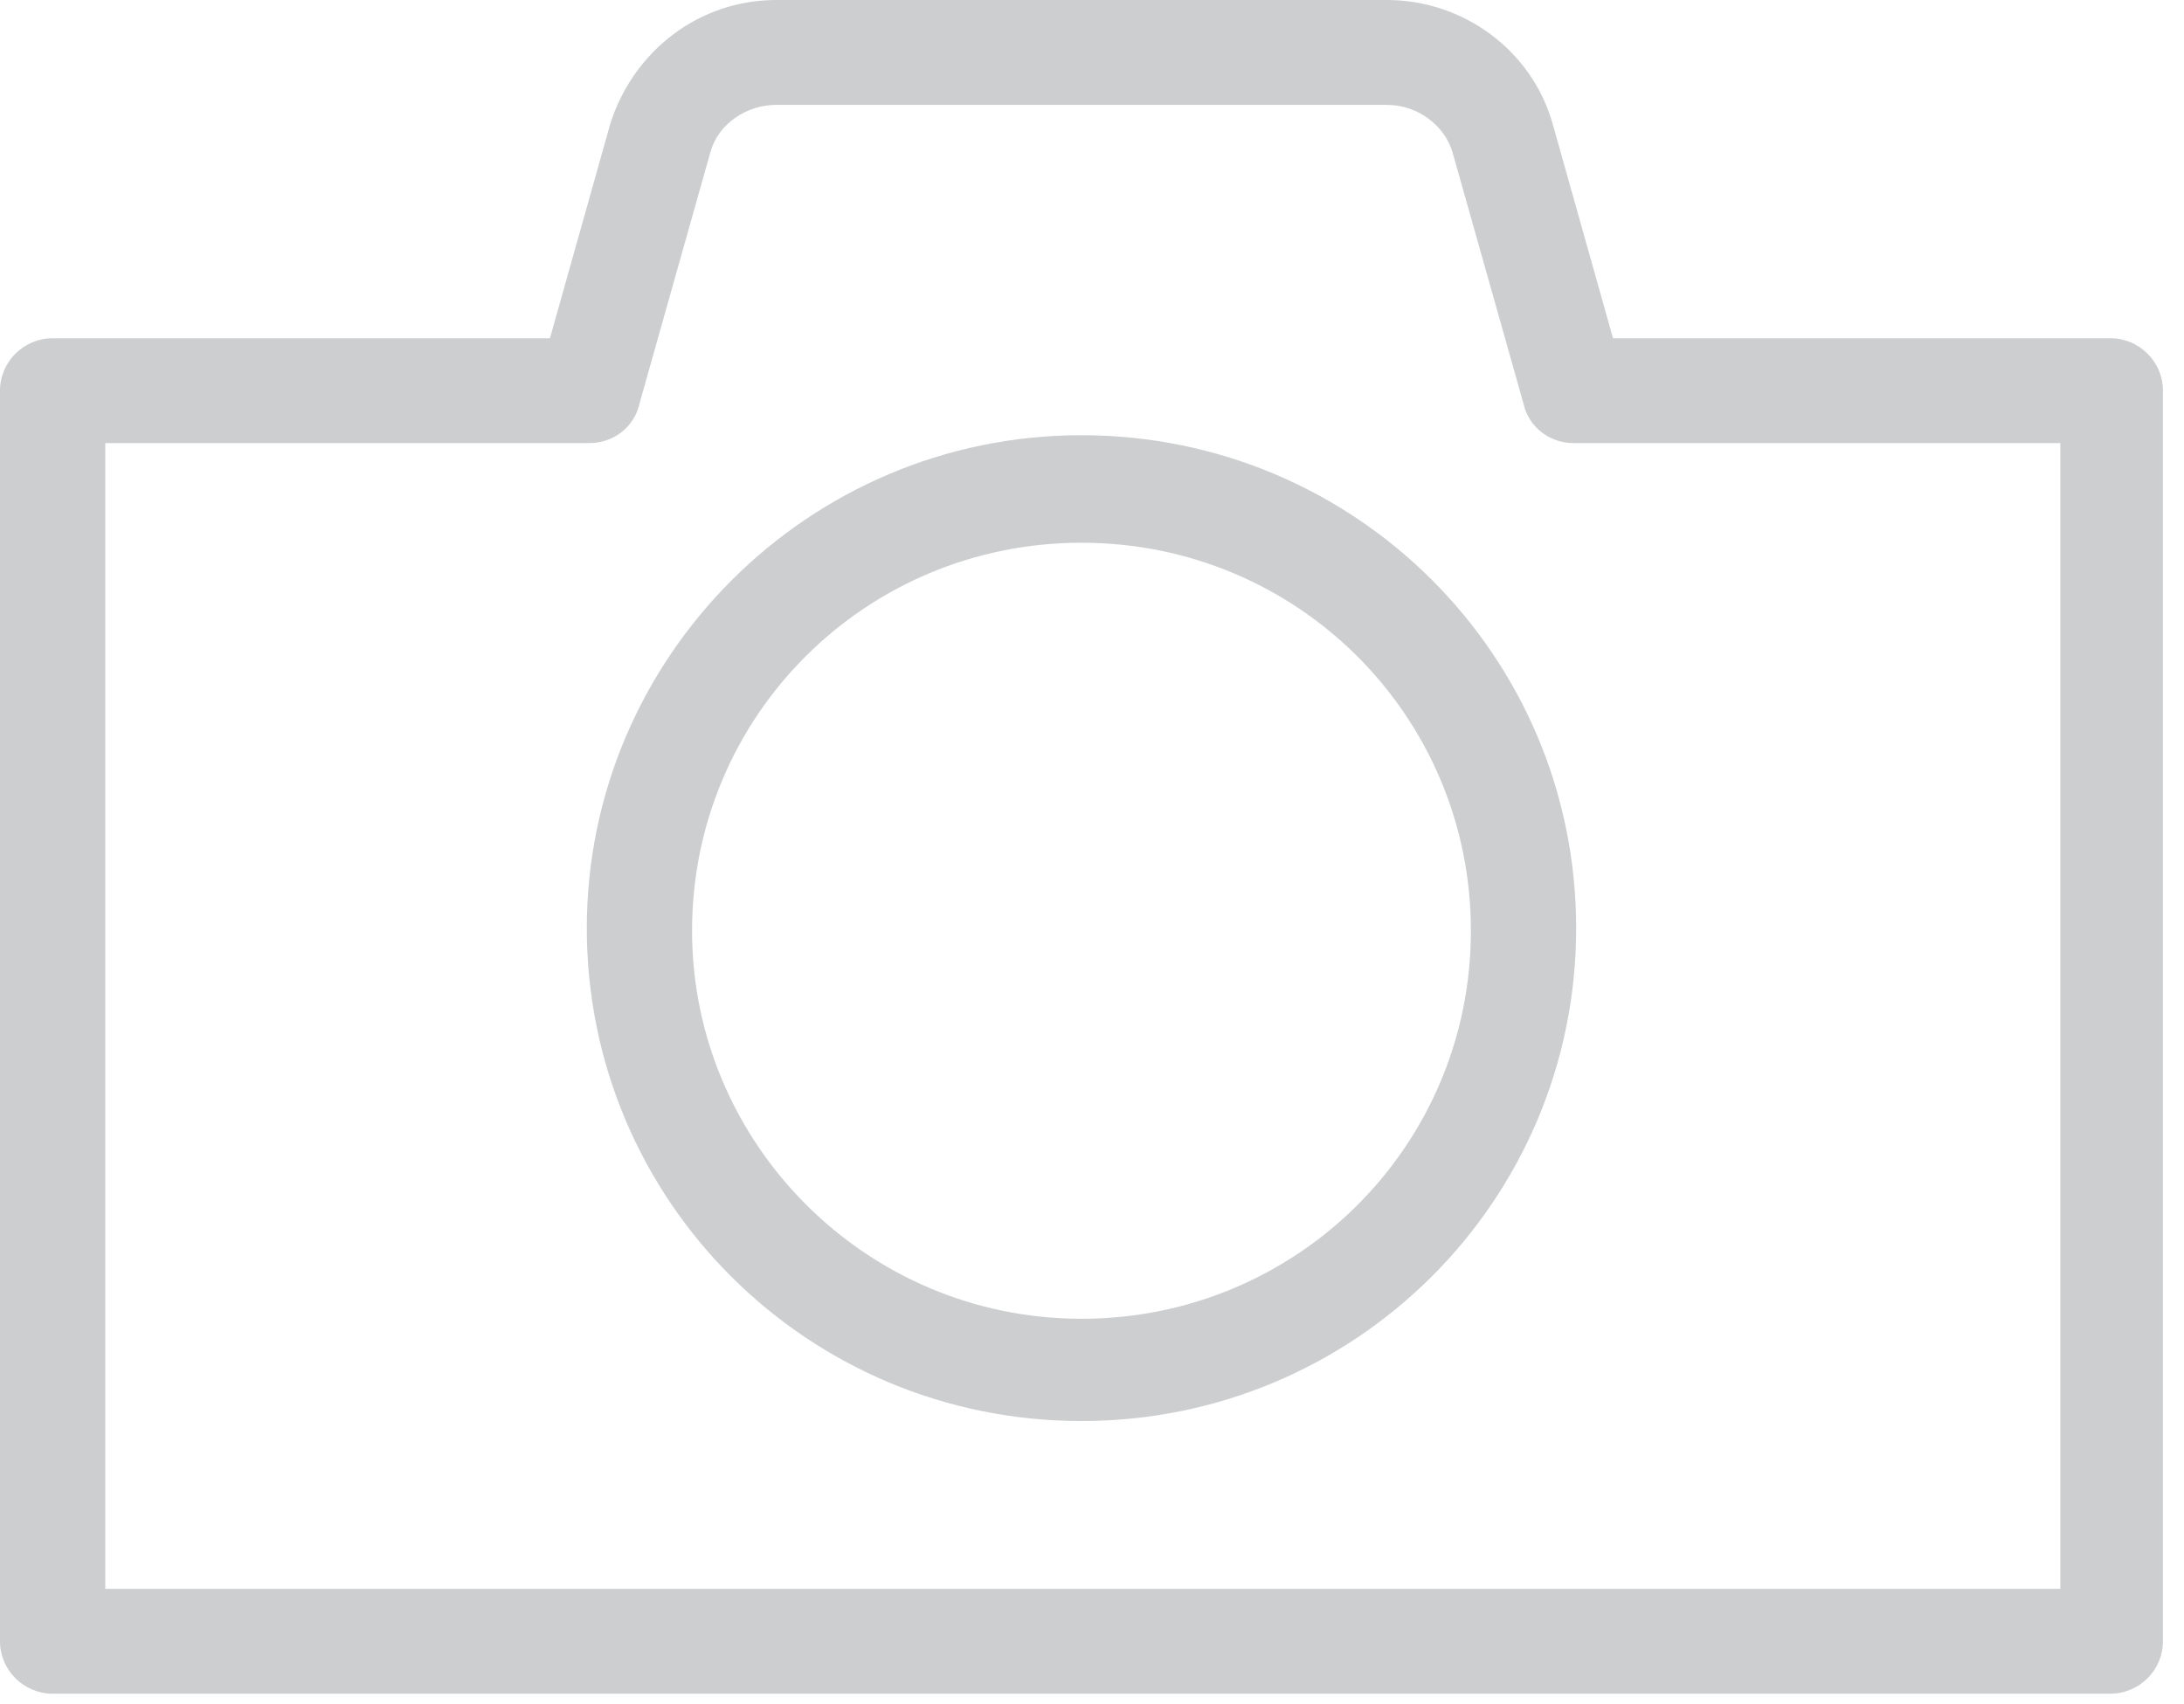 <?xml version="1.0" encoding="UTF-8"?>
<svg width="41px" height="32px" viewBox="0 0 41 32" version="1.1" xmlns="http://www.w3.org/2000/svg" xmlns:xlink="http://www.w3.org/1999/xlink">
    <!-- Generator: Sketch 51.1 (57501) - http://www.bohemiancoding.com/sketch -->
    <title>photo icon</title>
    <desc>Created with Sketch.</desc>
    <defs></defs>
    <g id="Page-1" stroke="none" stroke-width="1" fill="none" fill-rule="evenodd" fill-opacity="0.25">
        <g id="O-Lead-Generation" transform="translate(-1147, -624)" fill="#3B3D40" fill-rule="nonzero">
            <g id="Background-Tip" transform="translate(950, 616)">
                <g id="photo-icon" transform="translate(197, 8)">
                    <path d="M39.617,31.803 L0.988,31.803 C0.445,31.803 0,31.36 0,30.818 L0,7.335 C0,6.794 0.445,6.351 0.988,6.351 L10.324,6.351 L11.46,2.314 C11.905,0.935 13.14,0 14.572,0 L26.033,0 C27.465,0 28.749,0.935 29.145,2.314 L30.281,6.351 L39.617,6.351 C40.16,6.351 40.605,6.794 40.605,7.335 L40.605,30.818 C40.605,31.36 40.16,31.803 39.617,31.803 Z M1.976,29.834 L38.678,29.834 L38.678,8.32 L29.54,8.32 C29.095,8.32 28.7,8.025 28.601,7.582 L27.267,2.855 C27.119,2.363 26.625,1.969 26.033,1.969 L14.572,1.969 C14.029,1.969 13.486,2.314 13.337,2.855 L12.004,7.582 C11.905,8.025 11.51,8.32 11.065,8.32 L1.976,8.32 L1.976,29.834 Z" id="Shape"></path>
                    <path d="M20.302,26.683 C15.165,26.683 11.016,22.548 11.016,17.428 C11.016,12.357 15.165,8.172 20.302,8.172 C25.44,8.172 29.589,12.308 29.589,17.428 C29.589,22.548 25.44,26.683 20.302,26.683 Z M20.302,10.191 C16.252,10.191 12.992,13.44 12.992,17.477 C12.992,21.465 16.252,24.763 20.302,24.763 C24.353,24.763 27.613,21.514 27.613,17.477 C27.613,13.44 24.353,10.191 20.302,10.191 Z" id="Shape"></path>
                </g>
            </g>
        </g>
    </g>
</svg>